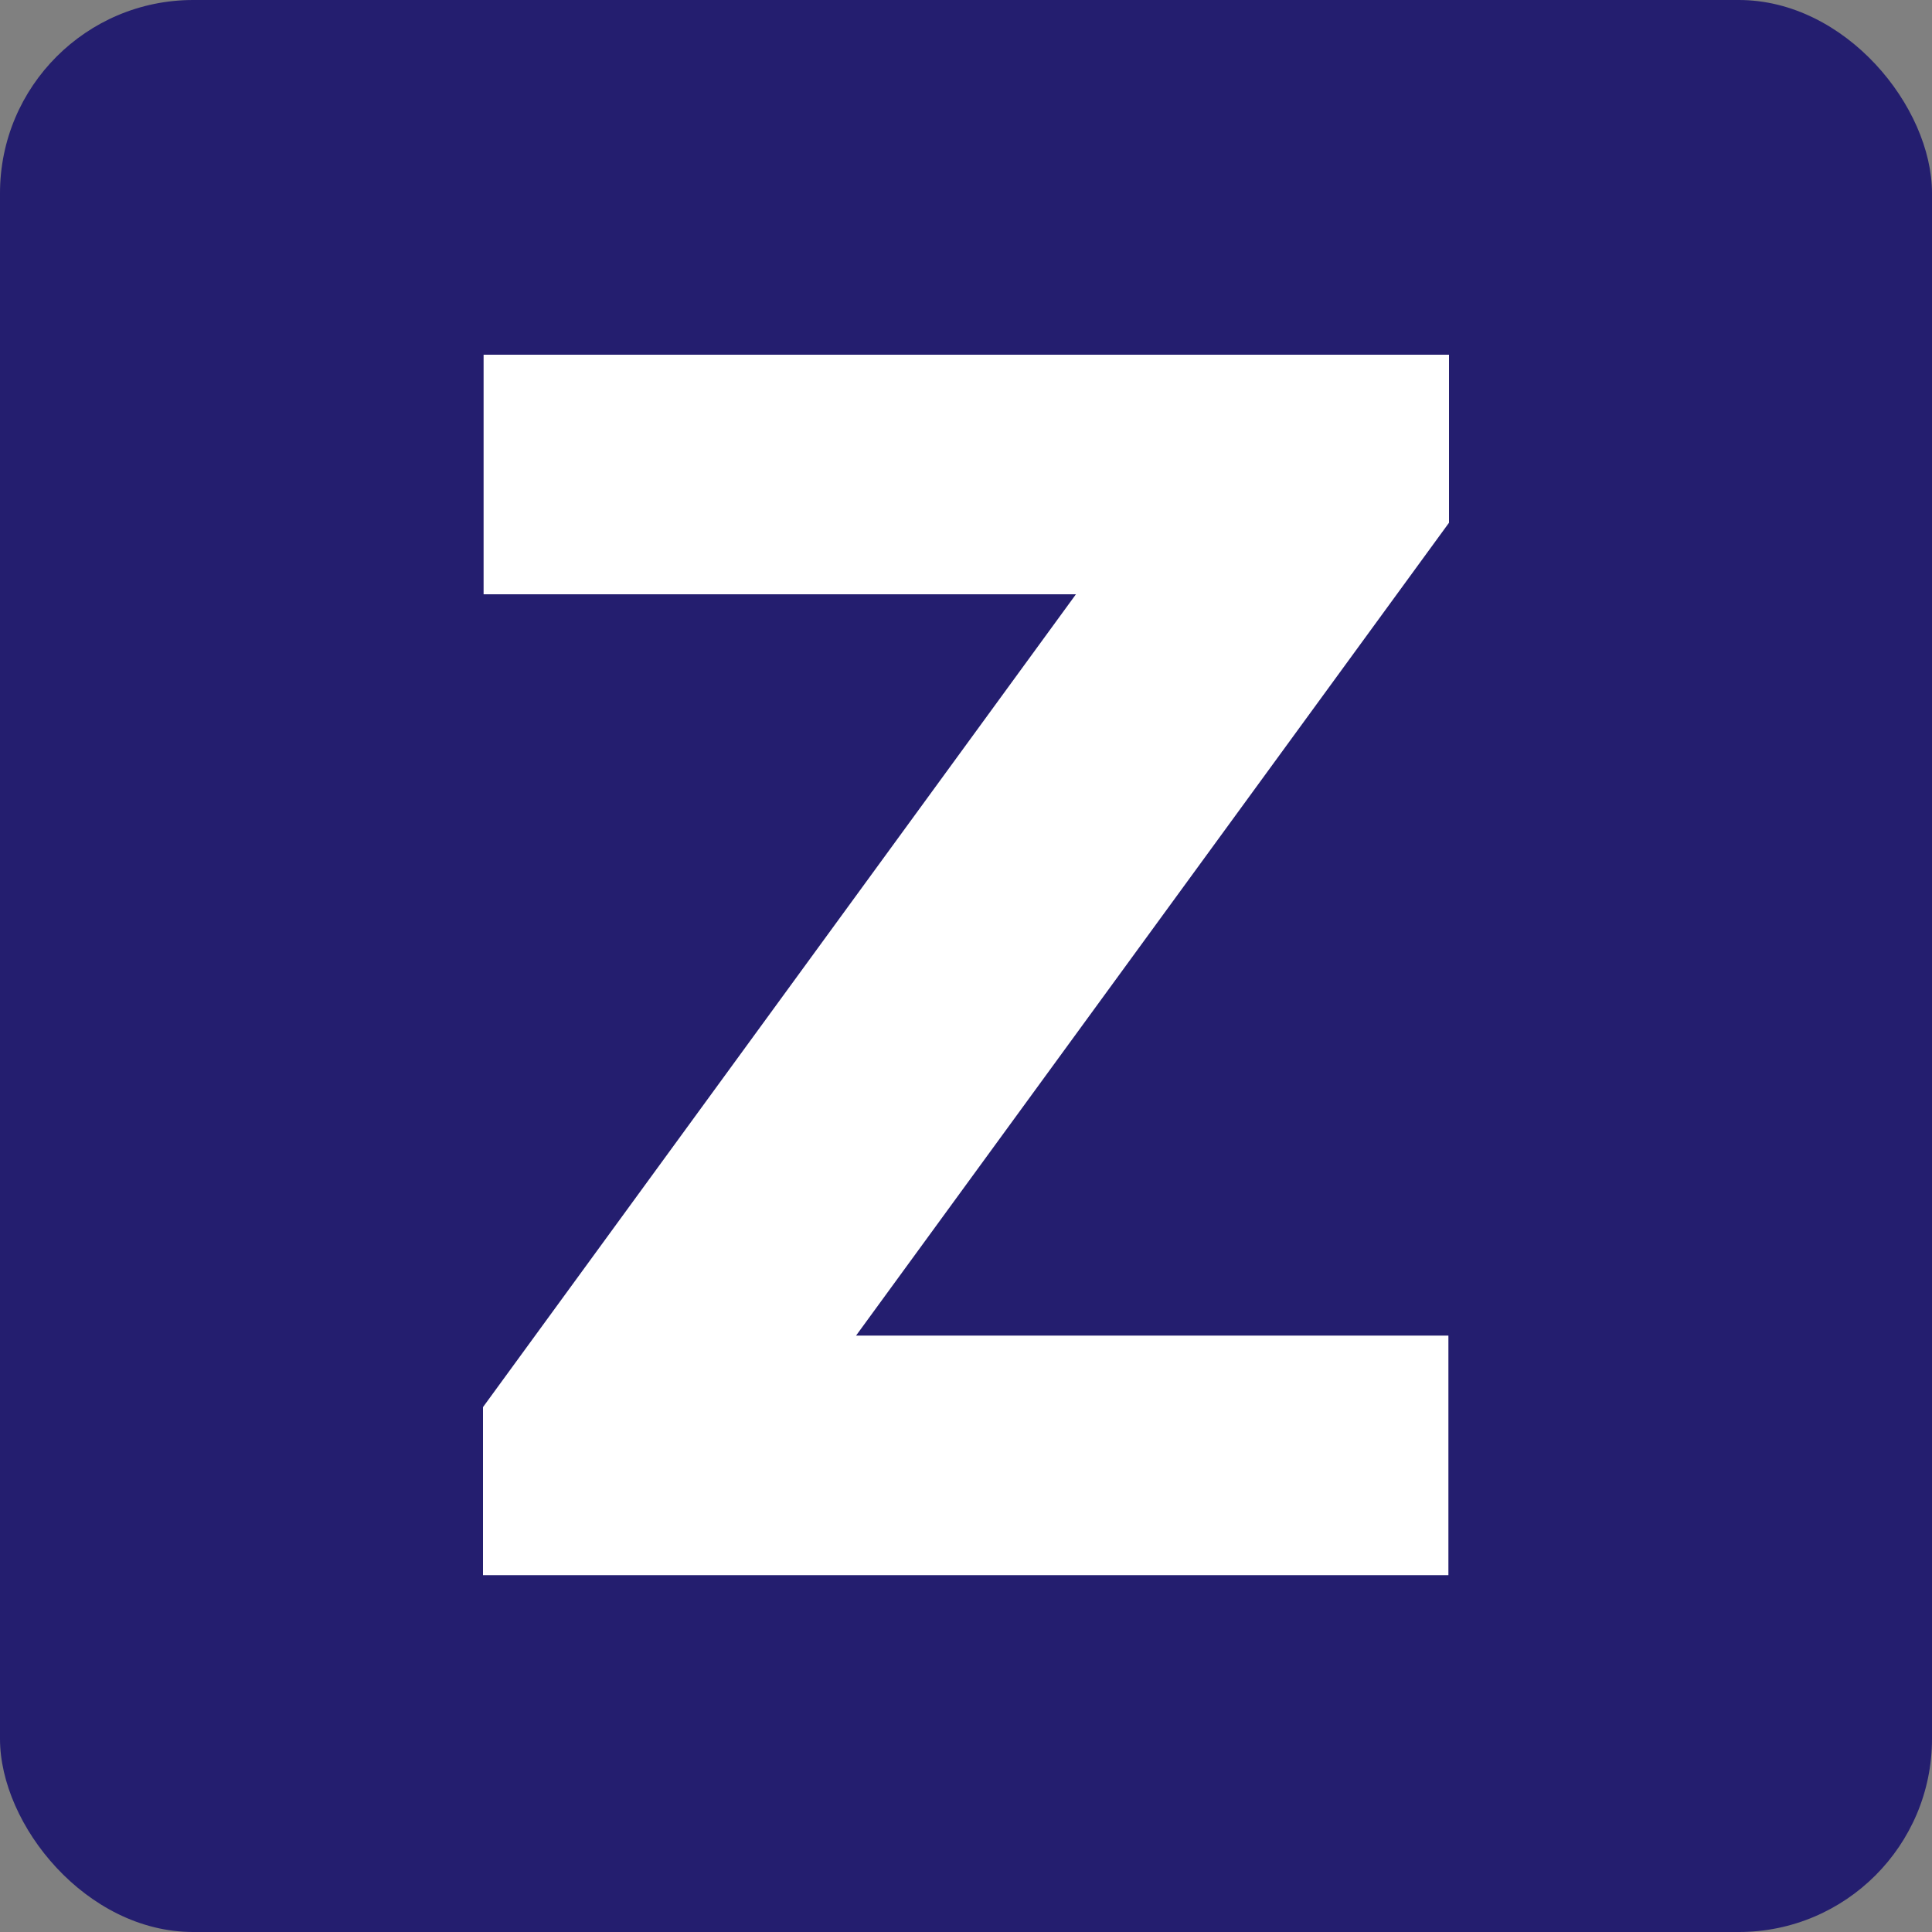 <svg width="256" height="256" viewBox="0 0 256 256" fill="none" xmlns="http://www.w3.org/2000/svg">
<rect x="0" y="0" width="256" height="256" fill="#808080" stroke="none"/>
<rect width="256" height="256" rx="25.6" fill="#241E6F"/>
<path d="M64 208.717V186.45L142.569 78.743H64.079V47H192V69.268L113.431 176.974H191.921V208.717H64Z" fill="white"/>
</svg>
